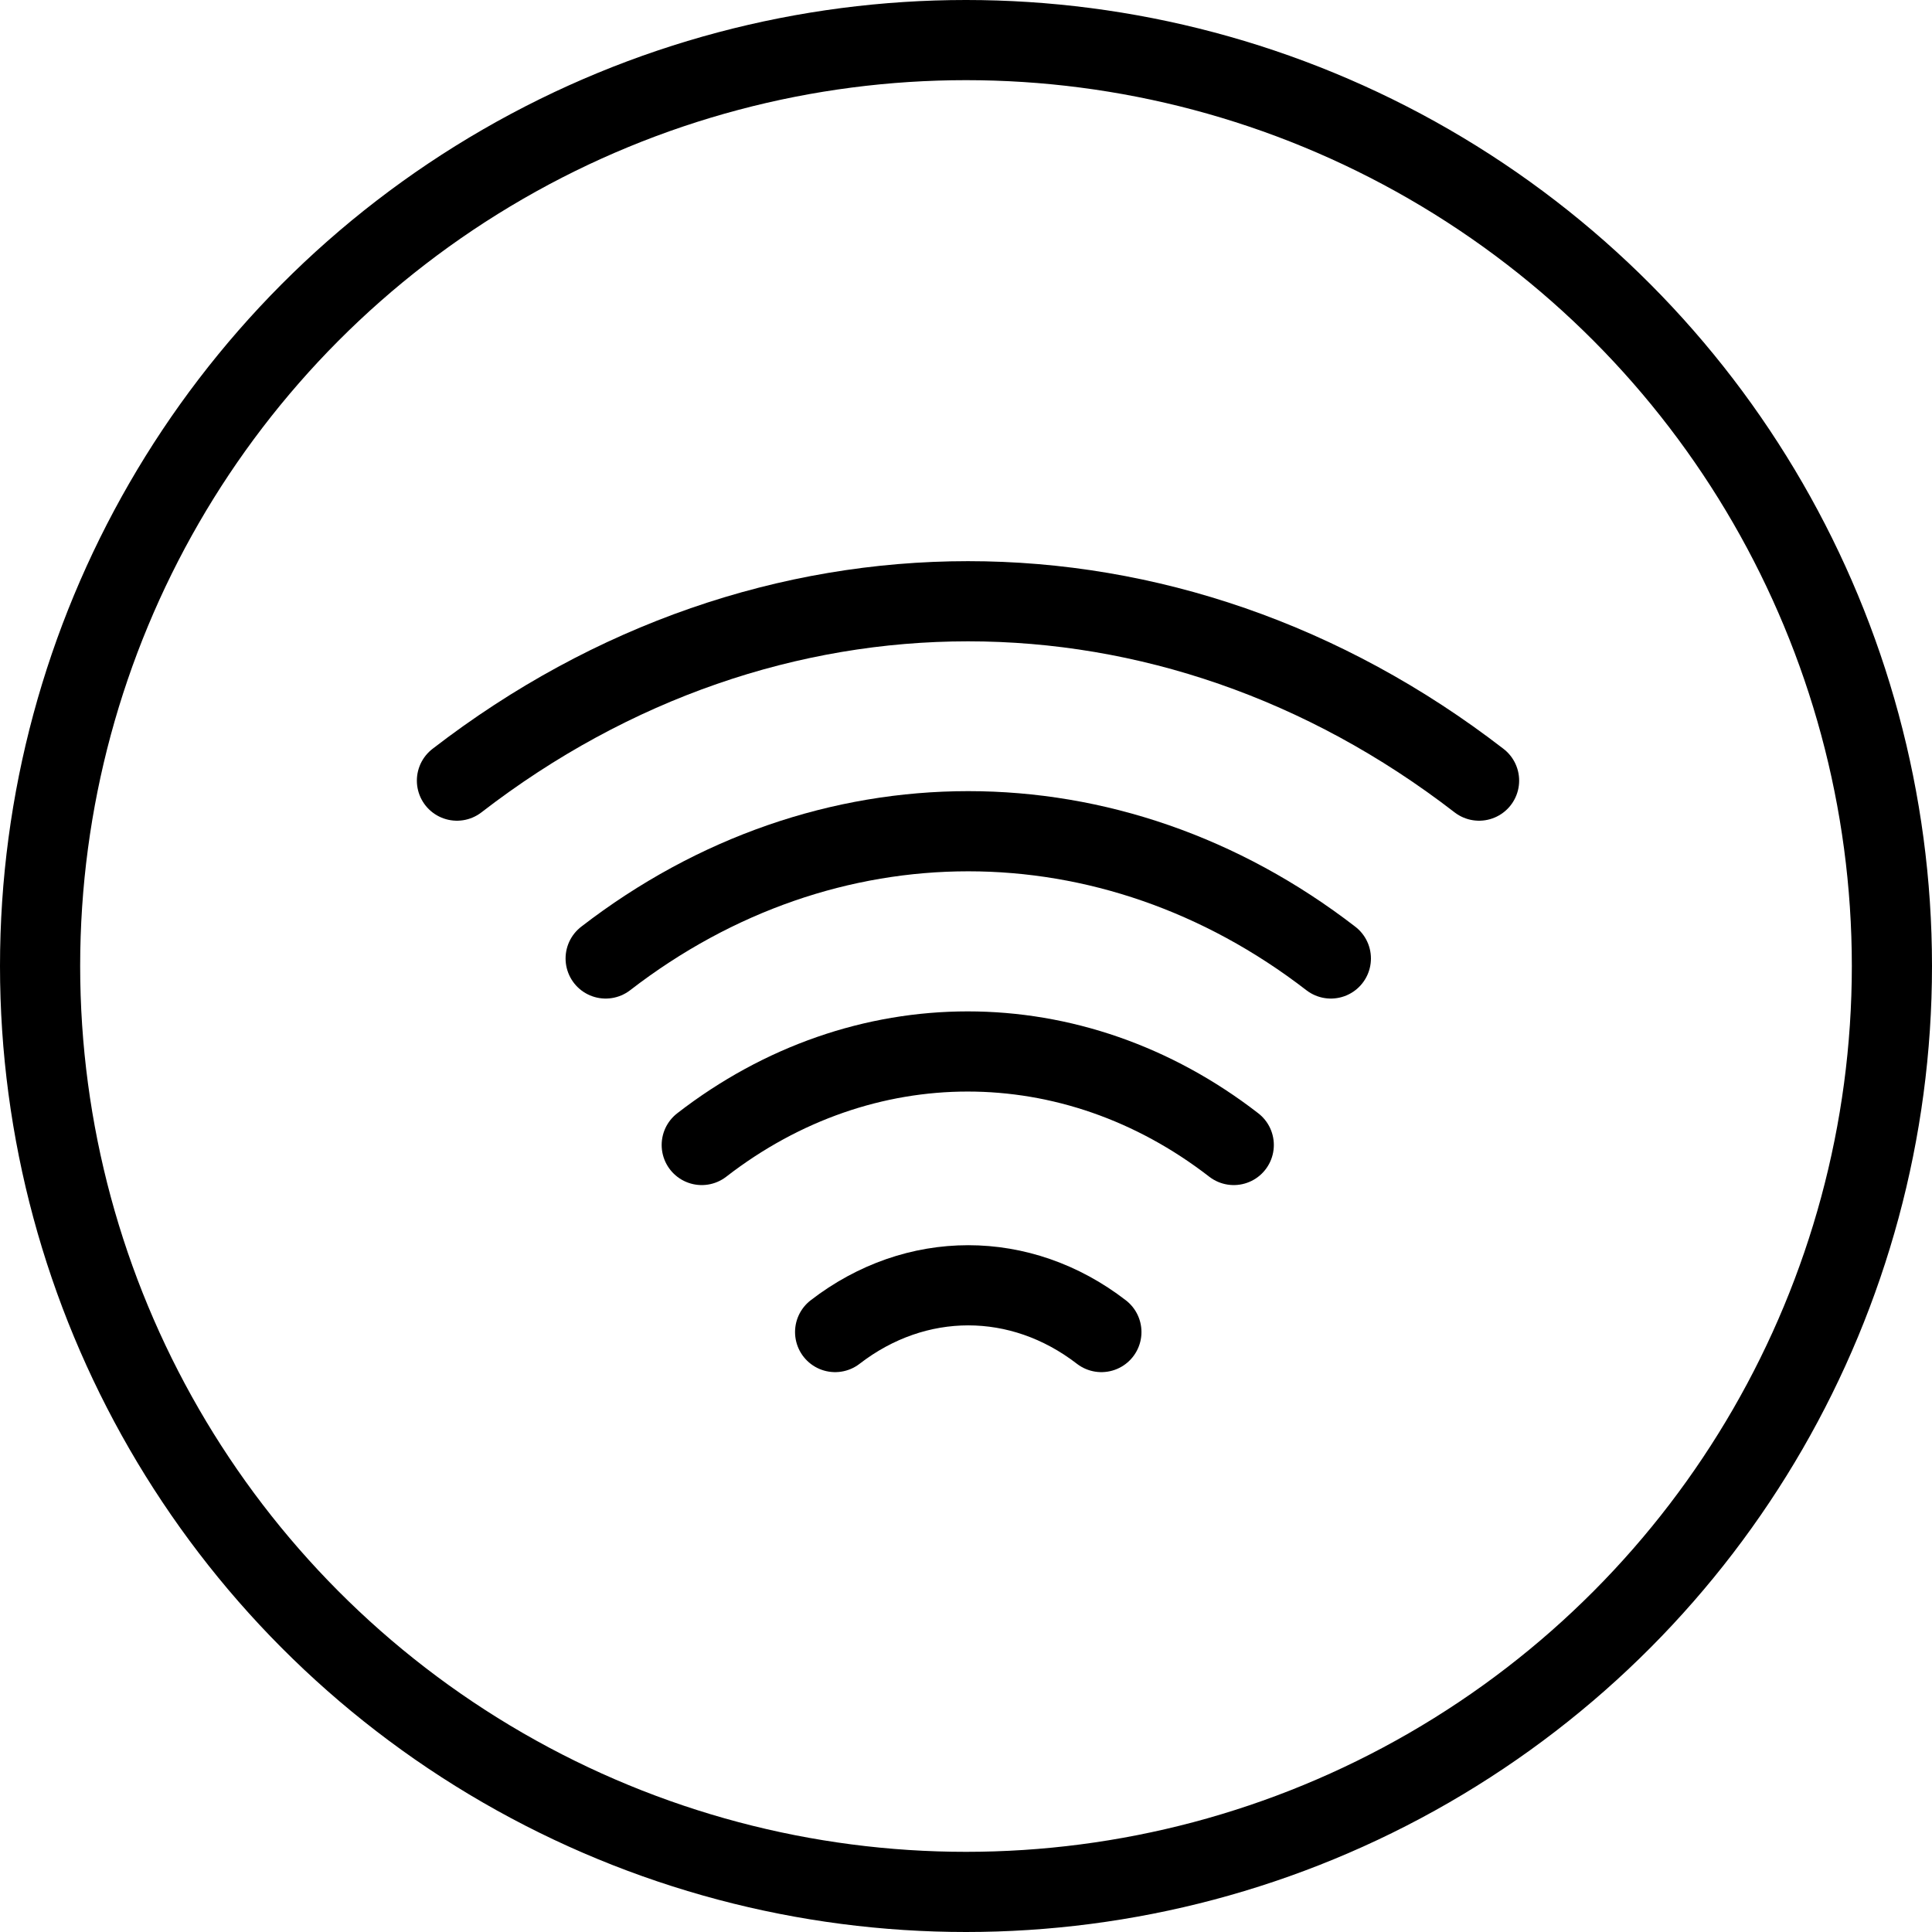 <?xml version="1.0" encoding="UTF-8"?> <svg xmlns="http://www.w3.org/2000/svg" width="482" height="482" viewBox="0 0 482 482" fill="none"> <circle cx="241" cy="241" r="231" stroke="black" stroke-width="20"></circle> <path d="M151.101 239.123C205.926 196.793 277.199 196.793 332.024 239.123" stroke="black" stroke-width="20" stroke-linecap="round" stroke-linejoin="round"></path> <path d="M114 194.752C191.265 135.083 291.735 135.083 369 194.752" stroke="black" stroke-width="20" stroke-linecap="round" stroke-linejoin="round"></path> <path d="M175.073 285.655C215.235 254.545 267.638 254.545 307.801 285.655" stroke="black" stroke-width="20" stroke-linecap="round" stroke-linejoin="round"></path> <path d="M208.349 332.322C228.494 316.768 254.631 316.768 274.776 332.322" stroke="black" stroke-width="20" stroke-linecap="round" stroke-linejoin="round"></path> </svg> 